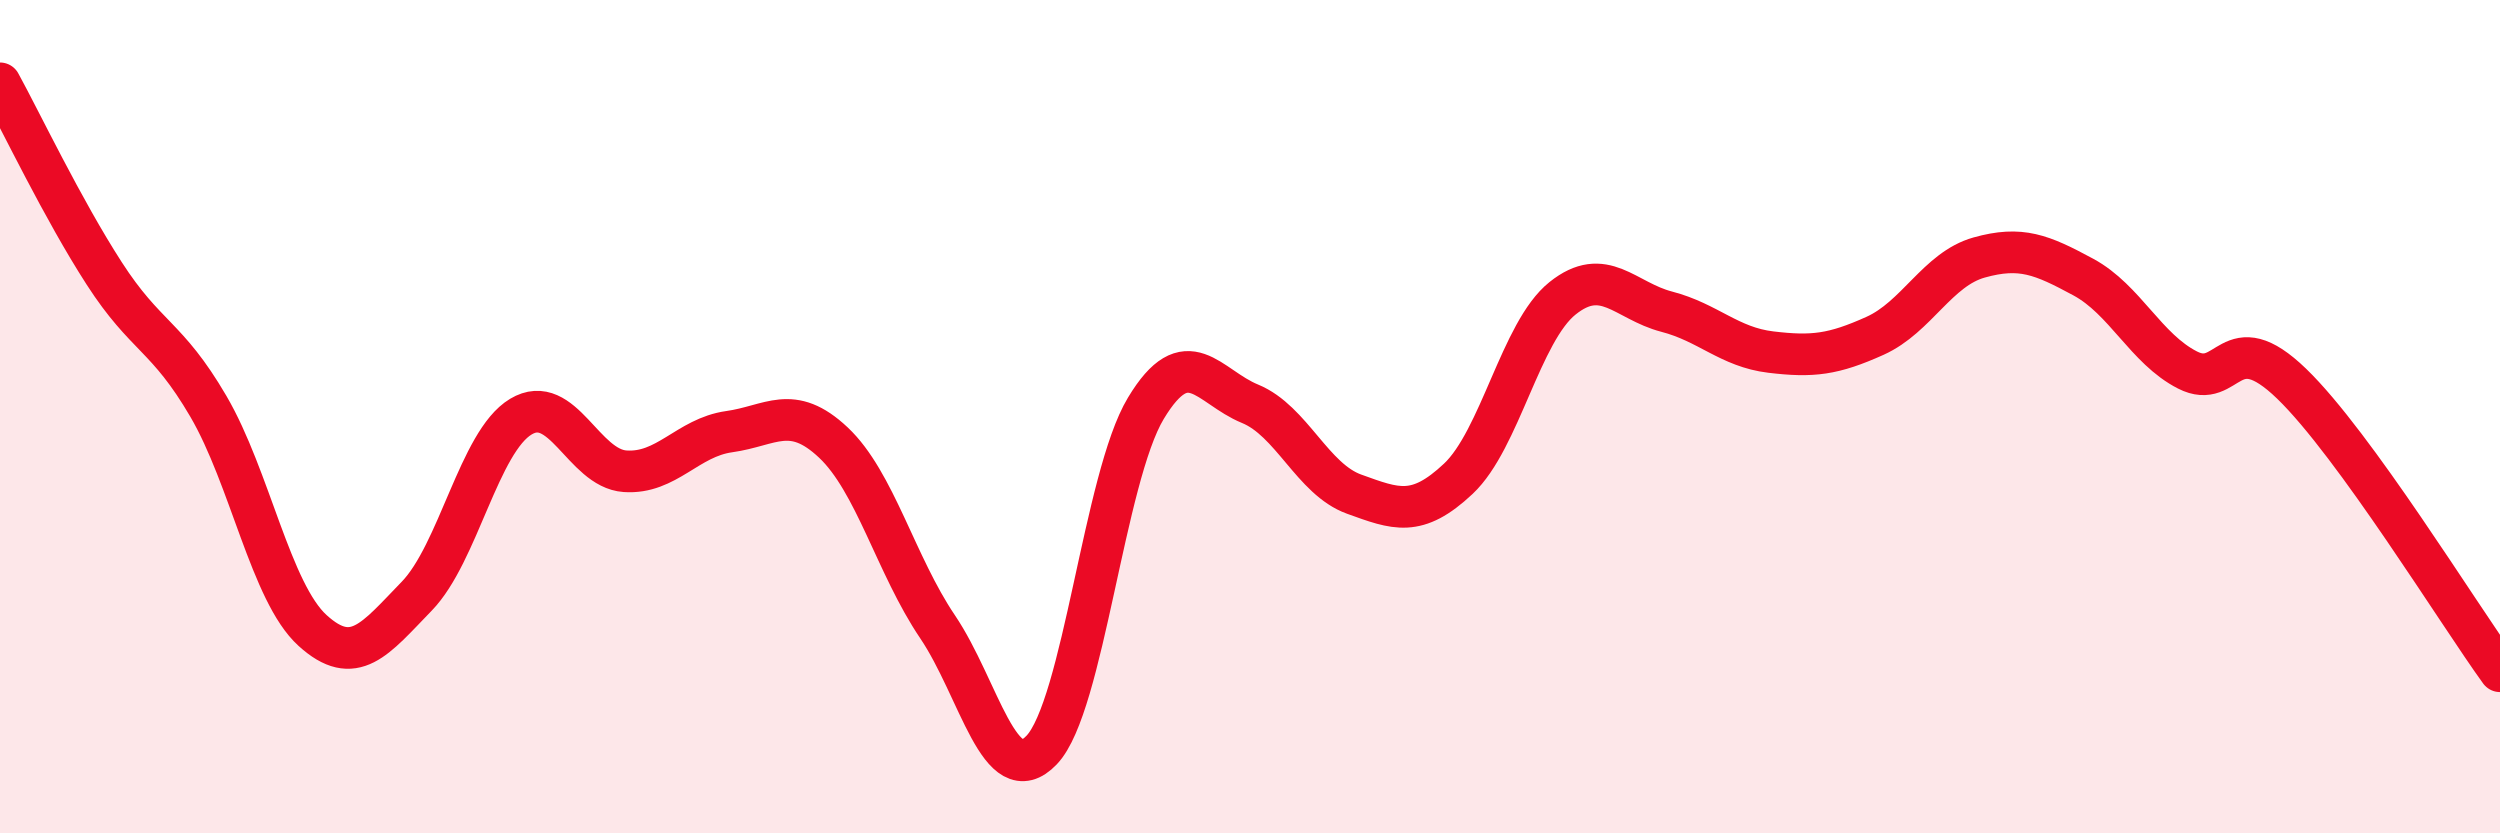 
    <svg width="60" height="20" viewBox="0 0 60 20" xmlns="http://www.w3.org/2000/svg">
      <path
        d="M 0,2 C 0.5,2.91 1.5,5.01 2.5,6.56 C 3.5,8.11 4,8.04 5,9.75 C 6,11.46 6.5,14.22 7.5,15.13 C 8.5,16.04 9,15.34 10,14.31 C 11,13.28 11.5,10.6 12.5,10 C 13.5,9.4 14,11.24 15,11.31 C 16,11.38 16.5,10.5 17.5,10.36 C 18.5,10.22 19,9.68 20,10.62 C 21,11.56 21.5,13.56 22.5,15.04 C 23.5,16.52 24,19.05 25,18 C 26,16.95 26.5,11.46 27.5,9.8 C 28.5,8.14 29,9.28 30,9.69 C 31,10.1 31.5,11.5 32.5,11.86 C 33.5,12.22 34,12.43 35,11.49 C 36,10.55 36.5,7.96 37.5,7.16 C 38.5,6.36 39,7.22 40,7.48 C 41,7.74 41.5,8.33 42.5,8.45 C 43.5,8.57 44,8.51 45,8.06 C 46,7.61 46.5,6.46 47.5,6.18 C 48.5,5.9 49,6.11 50,6.65 C 51,7.19 51.5,8.37 52.5,8.88 C 53.5,9.39 53.5,7.76 55,9.21 C 56.5,10.66 59,14.73 60,16.11L60 20L0 20Z"
        fill="#EB0A25"
        opacity="0.1"
        stroke-linecap="round"
        stroke-linejoin="round"
      />
      <path
        d="M 0,2 C 0.5,2.91 1.5,5.01 2.5,6.56 C 3.5,8.11 4,8.04 5,9.75 C 6,11.46 6.5,14.22 7.5,15.13 C 8.5,16.04 9,15.34 10,14.31 C 11,13.28 11.5,10.6 12.5,10 C 13.5,9.4 14,11.24 15,11.31 C 16,11.38 16.5,10.5 17.5,10.36 C 18.5,10.22 19,9.68 20,10.62 C 21,11.56 21.5,13.56 22.5,15.04 C 23.5,16.52 24,19.05 25,18 C 26,16.95 26.5,11.46 27.5,9.8 C 28.5,8.14 29,9.28 30,9.69 C 31,10.1 31.5,11.5 32.5,11.86 C 33.5,12.22 34,12.43 35,11.49 C 36,10.55 36.5,7.96 37.5,7.16 C 38.5,6.36 39,7.22 40,7.48 C 41,7.74 41.5,8.33 42.5,8.45 C 43.5,8.57 44,8.51 45,8.06 C 46,7.61 46.5,6.46 47.5,6.18 C 48.5,5.9 49,6.11 50,6.65 C 51,7.19 51.5,8.37 52.5,8.88 C 53.5,9.39 53.5,7.76 55,9.21 C 56.5,10.66 59,14.73 60,16.11"
        stroke="#EB0A25"
        stroke-width="1"
        fill="none"
        stroke-linecap="round"
        stroke-linejoin="round"
      />
    </svg>
  